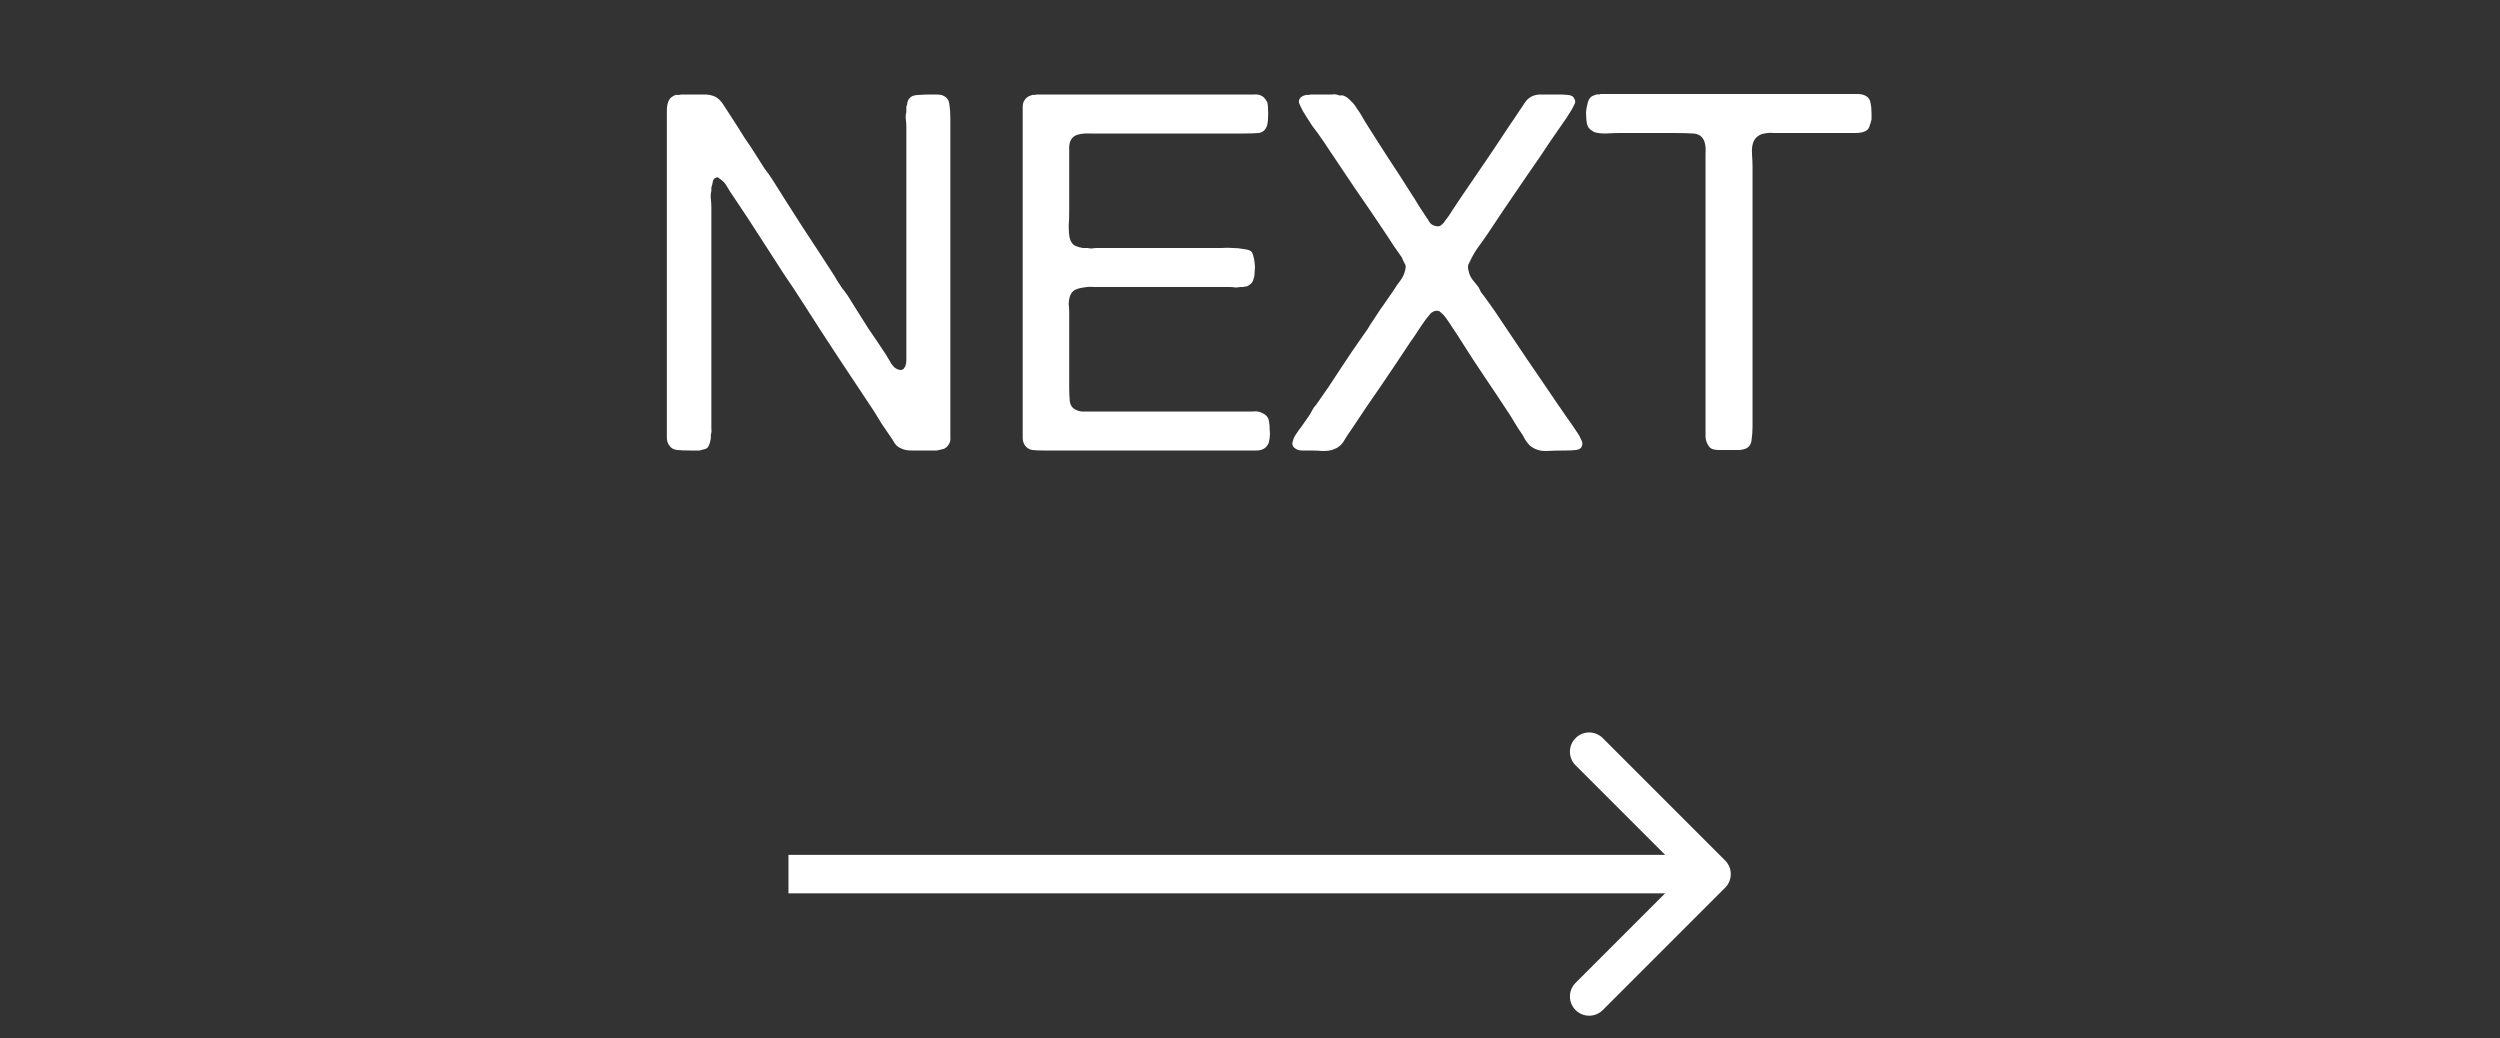 <svg width="65" height="27" viewBox="0 0 65 27" fill="none" xmlns="http://www.w3.org/2000/svg">
<rect x="0" y="0" width="65" height="27" fill="#333333" stroke="none"/>
<path d="M17.702 2.457C17.858 2.457 18.032 2.457 18.222 2.457C18.413 2.449 18.556 2.479 18.651 2.548C18.721 2.6 18.786 2.678 18.846 2.782C18.907 2.878 18.963 2.964 19.015 3.042C19.128 3.216 19.241 3.393 19.353 3.575C19.475 3.749 19.592 3.926 19.704 4.108C19.765 4.204 19.826 4.299 19.886 4.394C19.956 4.481 20.021 4.572 20.081 4.667C20.341 5.083 20.606 5.499 20.874 5.915C21.143 6.323 21.412 6.734 21.68 7.15C21.75 7.272 21.823 7.389 21.901 7.501C21.988 7.605 22.066 7.718 22.135 7.839C22.283 8.073 22.43 8.307 22.577 8.541C22.733 8.767 22.885 8.992 23.032 9.217C23.076 9.287 23.128 9.373 23.188 9.477C23.258 9.573 23.34 9.62 23.435 9.62C23.479 9.603 23.5 9.59 23.5 9.581C23.544 9.529 23.565 9.456 23.565 9.36C23.565 9.265 23.565 9.174 23.565 9.087V8.06V4.082V3.302C23.565 3.242 23.561 3.177 23.552 3.107C23.544 3.038 23.548 2.973 23.565 2.912V2.769C23.583 2.735 23.591 2.7 23.591 2.665C23.6 2.631 23.613 2.6 23.63 2.574C23.682 2.505 23.76 2.47 23.864 2.47C23.968 2.462 24.081 2.457 24.202 2.457C24.254 2.457 24.306 2.457 24.358 2.457C24.419 2.457 24.471 2.466 24.514 2.483C24.618 2.527 24.675 2.605 24.683 2.717C24.701 2.821 24.709 2.947 24.709 3.094V4.524V9.971V11.063C24.709 11.159 24.709 11.254 24.709 11.349C24.718 11.445 24.701 11.518 24.657 11.57C24.623 11.622 24.579 11.657 24.527 11.674C24.484 11.683 24.428 11.696 24.358 11.713H24.02C23.916 11.713 23.808 11.713 23.695 11.713C23.591 11.713 23.505 11.696 23.435 11.661C23.366 11.635 23.31 11.592 23.266 11.531C23.232 11.471 23.193 11.41 23.149 11.349C23.08 11.245 23.006 11.137 22.928 11.024C22.859 10.912 22.79 10.799 22.72 10.686C22.408 10.218 22.101 9.755 21.797 9.295C21.494 8.836 21.191 8.368 20.887 7.891C20.723 7.631 20.554 7.376 20.38 7.124C20.216 6.873 20.051 6.617 19.886 6.357C19.6 5.907 19.301 5.452 18.989 4.992C18.955 4.932 18.92 4.875 18.885 4.823C18.851 4.763 18.803 4.711 18.742 4.667C18.725 4.659 18.708 4.646 18.69 4.628C18.673 4.611 18.651 4.607 18.625 4.615C18.573 4.633 18.543 4.667 18.534 4.719C18.526 4.771 18.513 4.823 18.495 4.875V4.966C18.478 5.027 18.474 5.096 18.482 5.174C18.491 5.244 18.495 5.313 18.495 5.382V6.24V10.374V10.985C18.495 11.029 18.495 11.081 18.495 11.141C18.504 11.202 18.5 11.254 18.482 11.297V11.401C18.465 11.488 18.448 11.549 18.43 11.583C18.413 11.627 18.383 11.657 18.339 11.674C18.296 11.683 18.248 11.696 18.196 11.713H17.936C17.815 11.713 17.707 11.709 17.611 11.7C17.516 11.692 17.447 11.653 17.403 11.583C17.36 11.531 17.338 11.462 17.338 11.375C17.338 11.28 17.338 11.185 17.338 11.089V10.036V4.602V3.198C17.338 3.094 17.338 2.986 17.338 2.873C17.338 2.752 17.36 2.657 17.403 2.587C17.429 2.544 17.481 2.505 17.559 2.47C17.577 2.462 17.598 2.462 17.624 2.47C17.659 2.47 17.685 2.466 17.702 2.457ZM26.941 2.457H31.192H32.31C32.406 2.457 32.501 2.457 32.596 2.457C32.692 2.449 32.77 2.466 32.83 2.509C32.856 2.527 32.878 2.548 32.895 2.574C32.913 2.6 32.93 2.626 32.947 2.652C32.965 2.713 32.973 2.813 32.973 2.951C32.973 3.081 32.965 3.181 32.947 3.25C32.913 3.372 32.839 3.441 32.726 3.458C32.614 3.467 32.479 3.471 32.323 3.471H31.023H28.839C28.701 3.471 28.536 3.471 28.345 3.471C28.163 3.463 28.029 3.484 27.942 3.536C27.856 3.588 27.808 3.679 27.799 3.809C27.799 3.939 27.799 4.074 27.799 4.212V5.538C27.799 5.634 27.795 5.746 27.786 5.876C27.786 6.006 27.795 6.11 27.812 6.188C27.838 6.292 27.89 6.362 27.968 6.396C28.003 6.414 28.064 6.431 28.15 6.448H28.28C28.315 6.457 28.35 6.461 28.384 6.461C28.428 6.453 28.471 6.448 28.514 6.448H28.956H31.504C31.582 6.448 31.669 6.448 31.764 6.448C31.86 6.44 31.955 6.44 32.05 6.448C32.154 6.448 32.245 6.457 32.323 6.474C32.41 6.483 32.475 6.5 32.518 6.526C32.544 6.544 32.566 6.583 32.583 6.643C32.601 6.704 32.614 6.769 32.622 6.838C32.631 6.908 32.631 6.981 32.622 7.059C32.622 7.129 32.614 7.189 32.596 7.241C32.579 7.319 32.54 7.376 32.479 7.41C32.462 7.428 32.436 7.441 32.401 7.449C32.375 7.449 32.349 7.454 32.323 7.462H32.245C32.202 7.471 32.159 7.475 32.115 7.475C32.072 7.467 32.029 7.462 31.985 7.462H31.504H28.761C28.657 7.462 28.553 7.462 28.449 7.462C28.354 7.454 28.263 7.458 28.176 7.475C28.09 7.484 28.012 7.506 27.942 7.54C27.882 7.575 27.838 7.636 27.812 7.722C27.795 7.774 27.786 7.835 27.786 7.904C27.795 7.974 27.799 8.043 27.799 8.112V8.84V10.075C27.799 10.197 27.804 10.309 27.812 10.413C27.821 10.509 27.856 10.578 27.916 10.621C27.977 10.665 28.046 10.691 28.124 10.699C28.202 10.699 28.289 10.699 28.384 10.699H29.216H31.621H32.362C32.432 10.699 32.501 10.699 32.57 10.699C32.64 10.691 32.7 10.695 32.752 10.712C32.856 10.747 32.926 10.795 32.96 10.855C32.978 10.881 32.991 10.925 32.999 10.985C33.008 11.046 33.012 11.111 33.012 11.18C33.021 11.241 33.021 11.306 33.012 11.375C33.004 11.436 32.995 11.484 32.986 11.518C32.952 11.588 32.913 11.635 32.869 11.661C32.817 11.696 32.748 11.713 32.661 11.713C32.583 11.713 32.505 11.713 32.427 11.713H31.517H28.059H27.149C27.028 11.713 26.924 11.709 26.837 11.7C26.751 11.683 26.686 11.64 26.642 11.57C26.608 11.518 26.59 11.453 26.59 11.375C26.59 11.289 26.59 11.206 26.59 11.128V10.218V6.734V3.822V3.016C26.59 2.938 26.59 2.86 26.59 2.782C26.59 2.704 26.608 2.644 26.642 2.6C26.677 2.54 26.742 2.496 26.837 2.47C26.855 2.462 26.872 2.462 26.889 2.47C26.907 2.47 26.924 2.466 26.941 2.457ZM34.069 2.457H34.525C34.559 2.457 34.594 2.457 34.629 2.457C34.672 2.449 34.711 2.449 34.745 2.457C34.789 2.475 34.824 2.483 34.849 2.483C34.884 2.475 34.919 2.479 34.953 2.496C35.014 2.522 35.071 2.566 35.123 2.626C35.183 2.678 35.235 2.743 35.279 2.821C35.331 2.891 35.378 2.964 35.422 3.042C35.465 3.12 35.504 3.185 35.538 3.237C35.729 3.541 35.92 3.84 36.111 4.134C36.301 4.42 36.492 4.715 36.682 5.018C36.752 5.122 36.817 5.226 36.877 5.33C36.938 5.426 37.003 5.525 37.072 5.629C37.107 5.673 37.138 5.72 37.163 5.772C37.198 5.824 37.25 5.859 37.319 5.876C37.389 5.894 37.441 5.885 37.475 5.85C37.519 5.816 37.549 5.781 37.566 5.746C37.645 5.651 37.714 5.551 37.775 5.447C37.844 5.343 37.913 5.239 37.983 5.135C38.173 4.858 38.359 4.585 38.541 4.316C38.732 4.039 38.919 3.762 39.1 3.484C39.161 3.389 39.222 3.298 39.282 3.211C39.343 3.125 39.404 3.034 39.465 2.938C39.508 2.878 39.547 2.821 39.581 2.769C39.616 2.709 39.655 2.652 39.699 2.6C39.794 2.505 39.911 2.457 40.05 2.457C40.197 2.457 40.361 2.457 40.544 2.457C40.621 2.457 40.7 2.462 40.778 2.47C40.864 2.479 40.916 2.514 40.934 2.574C40.968 2.618 40.964 2.674 40.92 2.743C40.886 2.813 40.86 2.86 40.843 2.886C40.764 3.016 40.678 3.146 40.583 3.276C40.496 3.398 40.409 3.523 40.322 3.653C40.123 3.957 39.919 4.256 39.712 4.55C39.512 4.845 39.309 5.144 39.1 5.447C39.031 5.551 38.962 5.655 38.892 5.759C38.823 5.863 38.754 5.967 38.684 6.071C38.615 6.175 38.541 6.279 38.464 6.383C38.386 6.487 38.316 6.6 38.255 6.721C38.238 6.756 38.217 6.799 38.191 6.851C38.164 6.895 38.16 6.951 38.178 7.02C38.195 7.116 38.23 7.198 38.282 7.267C38.334 7.328 38.386 7.393 38.438 7.462C38.464 7.506 38.485 7.549 38.502 7.592C38.529 7.627 38.559 7.666 38.593 7.709C38.637 7.77 38.68 7.831 38.724 7.891C38.767 7.952 38.81 8.013 38.853 8.073C39.122 8.472 39.386 8.866 39.647 9.256C39.915 9.646 40.184 10.041 40.453 10.439C40.548 10.578 40.643 10.717 40.739 10.855C40.834 10.985 40.929 11.124 41.025 11.271C41.042 11.289 41.068 11.336 41.102 11.414C41.146 11.492 41.154 11.553 41.129 11.596C41.111 11.657 41.059 11.692 40.972 11.7C40.886 11.709 40.803 11.713 40.725 11.713C40.526 11.713 40.344 11.718 40.179 11.726C40.023 11.726 39.889 11.679 39.776 11.583C39.733 11.54 39.694 11.492 39.66 11.44C39.633 11.388 39.608 11.341 39.581 11.297C39.512 11.202 39.447 11.102 39.386 10.998C39.326 10.894 39.261 10.79 39.191 10.686C38.992 10.383 38.793 10.084 38.593 9.789C38.394 9.495 38.199 9.196 38.008 8.892C37.939 8.78 37.865 8.667 37.788 8.554C37.718 8.442 37.645 8.333 37.566 8.229C37.541 8.195 37.506 8.16 37.462 8.125C37.428 8.082 37.376 8.069 37.306 8.086C37.246 8.104 37.198 8.138 37.163 8.19C37.129 8.234 37.094 8.277 37.059 8.32C36.99 8.416 36.925 8.511 36.864 8.606C36.804 8.702 36.739 8.797 36.669 8.892C36.418 9.274 36.163 9.655 35.903 10.036C35.642 10.409 35.387 10.786 35.136 11.167C35.066 11.263 35.001 11.362 34.941 11.466C34.88 11.57 34.789 11.644 34.667 11.687C34.598 11.713 34.507 11.726 34.395 11.726C34.282 11.718 34.178 11.713 34.083 11.713C34.013 11.713 33.94 11.713 33.861 11.713C33.783 11.713 33.723 11.696 33.679 11.661C33.619 11.627 33.593 11.575 33.602 11.505C33.619 11.436 33.641 11.38 33.666 11.336C33.727 11.241 33.788 11.154 33.849 11.076C33.909 10.99 33.97 10.903 34.031 10.816C34.065 10.764 34.096 10.712 34.121 10.66C34.148 10.608 34.182 10.561 34.225 10.517C34.442 10.214 34.65 9.906 34.849 9.594C35.057 9.274 35.27 8.962 35.486 8.658C35.538 8.589 35.586 8.515 35.63 8.437C35.681 8.359 35.733 8.281 35.785 8.203C35.855 8.091 35.928 7.982 36.007 7.878C36.084 7.766 36.163 7.653 36.24 7.54C36.292 7.454 36.349 7.371 36.41 7.293C36.47 7.215 36.514 7.12 36.539 7.007C36.557 6.938 36.548 6.882 36.514 6.838C36.487 6.786 36.466 6.739 36.449 6.695C36.379 6.591 36.31 6.492 36.24 6.396C36.18 6.301 36.115 6.201 36.045 6.097C35.768 5.681 35.491 5.274 35.214 4.875C34.945 4.477 34.672 4.069 34.395 3.653C34.308 3.523 34.217 3.398 34.121 3.276C34.035 3.146 33.953 3.016 33.874 2.886C33.857 2.852 33.831 2.8 33.797 2.73C33.762 2.661 33.762 2.605 33.797 2.561C33.822 2.518 33.874 2.488 33.953 2.47C33.97 2.462 33.987 2.462 34.005 2.47C34.031 2.47 34.052 2.466 34.069 2.457ZM41.614 2.444H47.048H48.036C48.122 2.444 48.209 2.444 48.296 2.444C48.382 2.444 48.456 2.462 48.517 2.496C48.586 2.54 48.625 2.6 48.634 2.678C48.651 2.748 48.66 2.839 48.66 2.951V3.107C48.642 3.177 48.625 3.233 48.608 3.276C48.599 3.32 48.573 3.359 48.53 3.393C48.46 3.437 48.365 3.458 48.244 3.458C48.122 3.458 48.005 3.458 47.893 3.458H46.411C46.315 3.458 46.22 3.458 46.125 3.458C46.038 3.45 45.956 3.454 45.878 3.471C45.808 3.48 45.748 3.506 45.696 3.549C45.644 3.584 45.605 3.64 45.579 3.718C45.553 3.796 45.544 3.896 45.553 4.017C45.561 4.139 45.566 4.247 45.566 4.342V5.603V9.711V11.089C45.566 11.219 45.557 11.336 45.54 11.44C45.531 11.544 45.483 11.618 45.397 11.661C45.353 11.679 45.301 11.692 45.241 11.7C45.18 11.7 45.115 11.7 45.046 11.7C44.933 11.7 44.812 11.7 44.682 11.7C44.56 11.7 44.478 11.67 44.435 11.609C44.383 11.54 44.352 11.458 44.344 11.362C44.344 11.267 44.344 11.163 44.344 11.05V9.893V5.616V4.329C44.344 4.234 44.344 4.126 44.344 4.004C44.352 3.874 44.344 3.77 44.318 3.692C44.274 3.554 44.175 3.48 44.019 3.471C43.871 3.463 43.711 3.458 43.538 3.458H42.108C42.004 3.458 41.882 3.463 41.744 3.471C41.614 3.471 41.514 3.458 41.445 3.432C41.419 3.415 41.393 3.398 41.367 3.38C41.341 3.363 41.319 3.341 41.302 3.315C41.276 3.281 41.258 3.224 41.25 3.146C41.241 3.068 41.237 2.99 41.237 2.912C41.245 2.834 41.258 2.761 41.276 2.691C41.293 2.622 41.315 2.574 41.341 2.548C41.358 2.522 41.38 2.505 41.406 2.496C41.44 2.479 41.475 2.466 41.51 2.457C41.527 2.449 41.544 2.449 41.562 2.457C41.579 2.457 41.596 2.453 41.614 2.444Z" fill="white"/>
<path d="M44.854 23.08C45.049 22.885 45.049 22.568 44.854 22.373L41.672 19.191C41.476 18.995 41.16 18.995 40.965 19.191C40.769 19.386 40.769 19.703 40.965 19.898L43.793 22.726L40.965 25.555C40.769 25.75 40.769 26.067 40.965 26.262C41.16 26.457 41.476 26.457 41.672 26.262L44.854 23.08ZM20.5 23.226L44.5 23.226L44.5 22.226L20.5 22.226L20.5 23.226Z" fill="white"/>
</svg>

